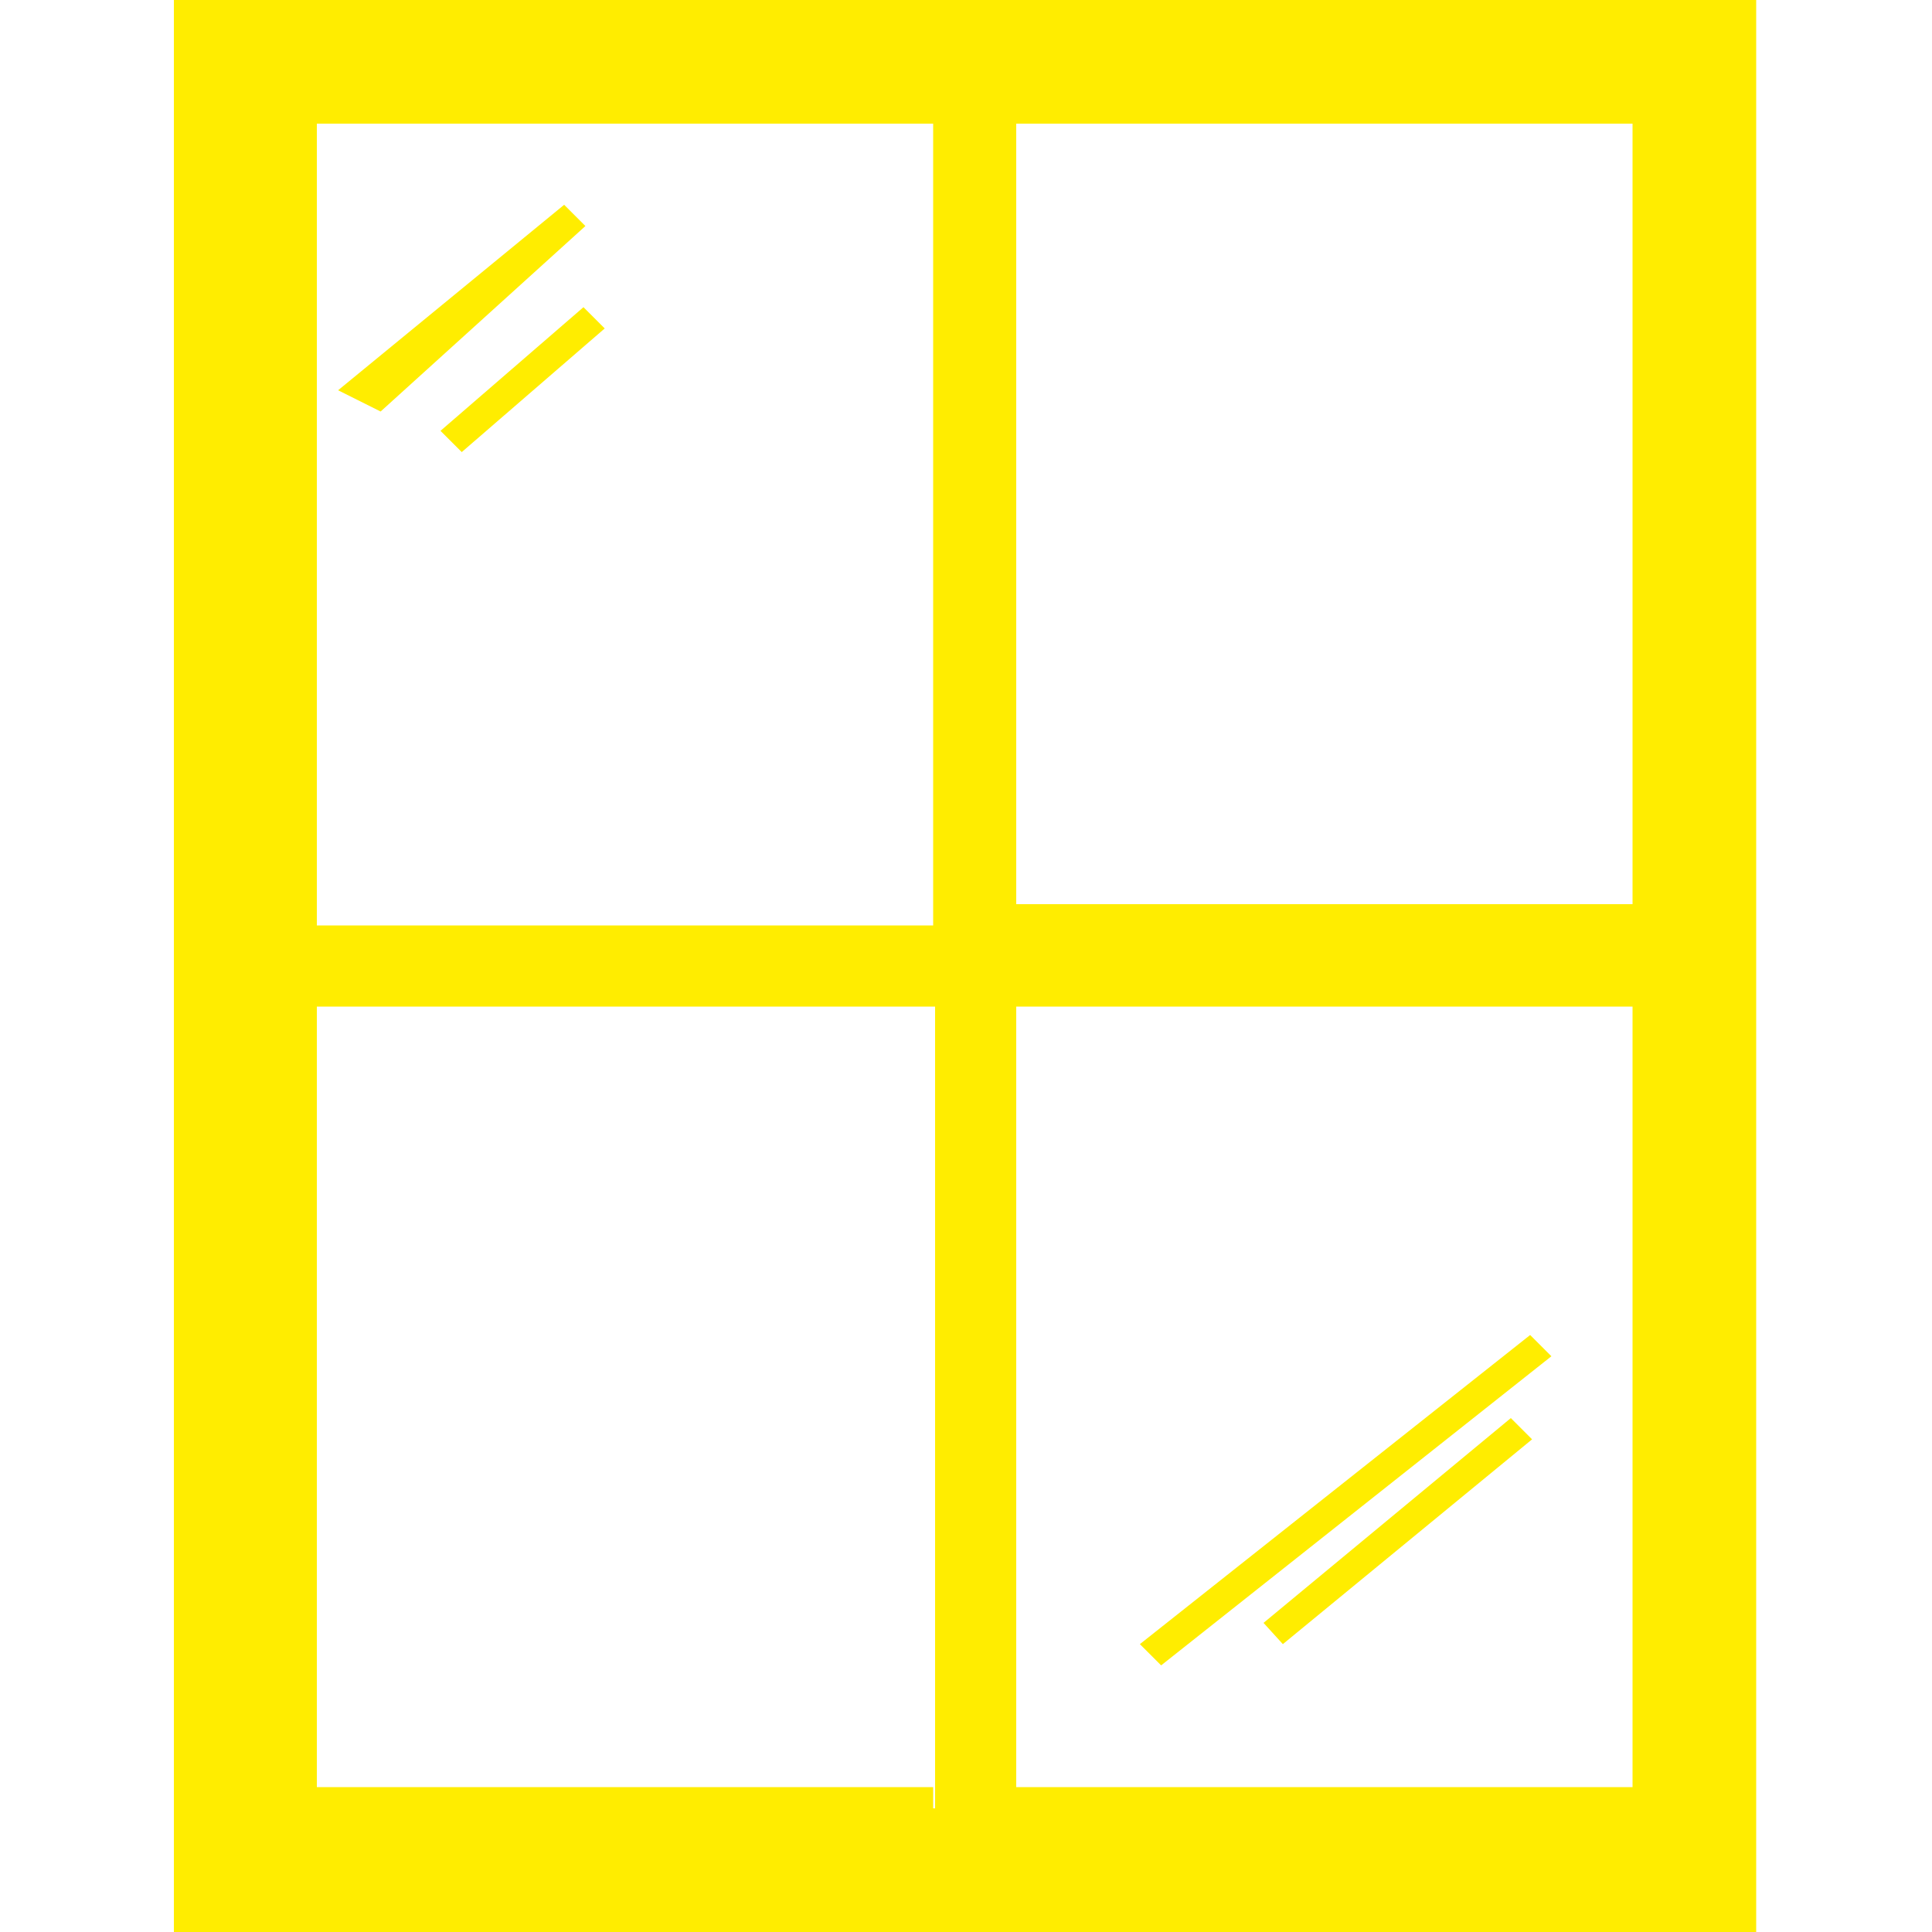 <?xml version="1.0" encoding="UTF-8"?>
<svg id="Calque_1" xmlns="http://www.w3.org/2000/svg" version="1.1" viewBox="0 0 100 100">
  <!-- Generator: Adobe Illustrator 29.7.1, SVG Export Plug-In . SVG Version: 2.1.1 Build 8)  -->
  <defs>
    <style>
      .st0 {
        fill: #ffed00;
      }
    </style>
  </defs>
  <path class="st0" d="M12.2,0h78.7v100H9V0h3.2ZM65.4,84l12.8-10.6,1.1,1.1-12.9,10.6-1-1.1ZM59,85.1l20.2-16,1.1,1.1-20.2,16-1.1-1.1ZM22.8,22.3l7.4-6.4,1.1,1.1-7.4,6.4-1.1-1.1ZM17.5,20.2l11.7-9.6,1.1,1.1-10.6,9.6-2.2-1.1ZM16.4,47.9h31.9V6.4h-31.9v41.5ZM52.6,6.4v40.4h31.9V6.4h-31.9ZM84.5,52.1h-31.9v40.4h31.9v-40.4ZM48.4,93.6v-41.5H16.4v40.4h31.9v1.1h.1Z"/>
</svg>